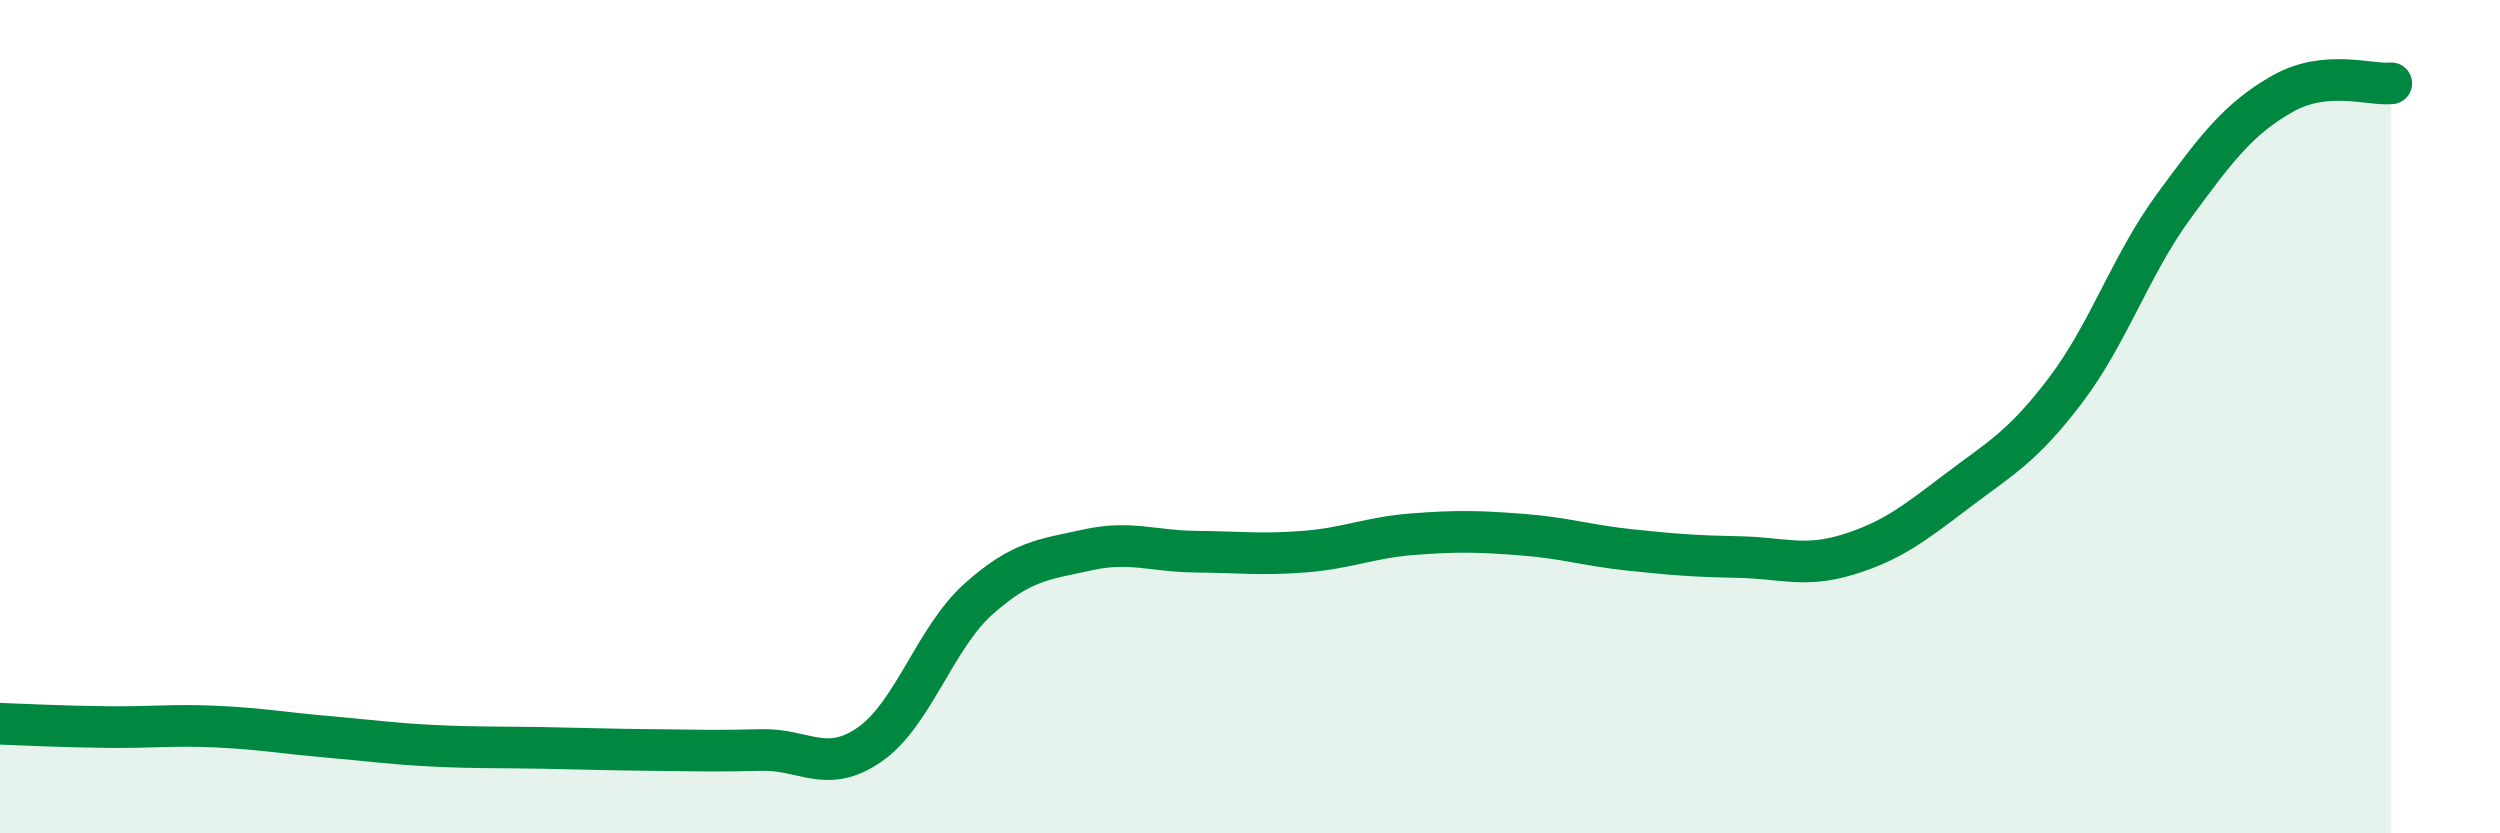 
    <svg width="60" height="20" viewBox="0 0 60 20" xmlns="http://www.w3.org/2000/svg">
      <path
        d="M 0,17.37 C 0.52,17.39 1.57,17.44 2.61,17.45 C 3.65,17.46 4.18,17.39 5.22,17.44 C 6.26,17.49 6.79,17.59 7.83,17.68 C 8.87,17.77 9.39,17.85 10.43,17.9 C 11.47,17.95 12,17.93 13.04,17.95 C 14.08,17.97 14.61,17.99 15.65,18 C 16.69,18.01 17.22,18.03 18.26,18 C 19.3,17.97 19.83,18.59 20.87,17.87 C 21.91,17.15 22.44,15.31 23.48,14.38 C 24.52,13.45 25.05,13.43 26.09,13.2 C 27.13,12.97 27.66,13.23 28.7,13.24 C 29.74,13.25 30.26,13.32 31.3,13.24 C 32.34,13.16 32.87,12.9 33.91,12.82 C 34.95,12.74 35.48,12.75 36.52,12.83 C 37.56,12.91 38.09,13.09 39.13,13.2 C 40.17,13.31 40.7,13.35 41.74,13.37 C 42.78,13.39 43.31,13.63 44.35,13.31 C 45.39,12.99 45.92,12.58 46.96,11.79 C 48,11 48.53,10.74 49.57,9.37 C 50.61,8 51.13,6.37 52.17,4.95 C 53.21,3.53 53.74,2.84 54.78,2.25 C 55.82,1.66 56.87,2.05 57.39,2L57.39 20L0 20Z"
        fill="#008740"
        opacity="0.1"
        stroke-linecap="round"
        stroke-linejoin="round"
      />
      <path
        d="M 0,17.37 C 0.52,17.39 1.57,17.44 2.61,17.45 C 3.65,17.46 4.18,17.39 5.22,17.44 C 6.26,17.49 6.79,17.59 7.83,17.68 C 8.87,17.77 9.39,17.85 10.43,17.9 C 11.47,17.95 12,17.93 13.04,17.95 C 14.08,17.97 14.61,17.99 15.65,18 C 16.69,18.01 17.22,18.03 18.26,18 C 19.3,17.97 19.83,18.59 20.87,17.87 C 21.91,17.15 22.44,15.31 23.48,14.38 C 24.52,13.45 25.05,13.43 26.09,13.2 C 27.13,12.97 27.66,13.23 28.7,13.24 C 29.74,13.25 30.26,13.32 31.3,13.24 C 32.34,13.16 32.87,12.9 33.91,12.82 C 34.95,12.74 35.48,12.75 36.52,12.83 C 37.56,12.91 38.09,13.09 39.13,13.2 C 40.17,13.31 40.7,13.35 41.74,13.37 C 42.78,13.39 43.31,13.63 44.35,13.31 C 45.39,12.99 45.92,12.58 46.96,11.79 C 48,11 48.53,10.74 49.57,9.37 C 50.61,8 51.13,6.37 52.17,4.95 C 53.21,3.53 53.74,2.84 54.78,2.25 C 55.82,1.66 56.87,2.05 57.39,2"
        stroke="#008740"
        stroke-width="1"
        fill="none"
        stroke-linecap="round"
        stroke-linejoin="round"
      />
    </svg>
  